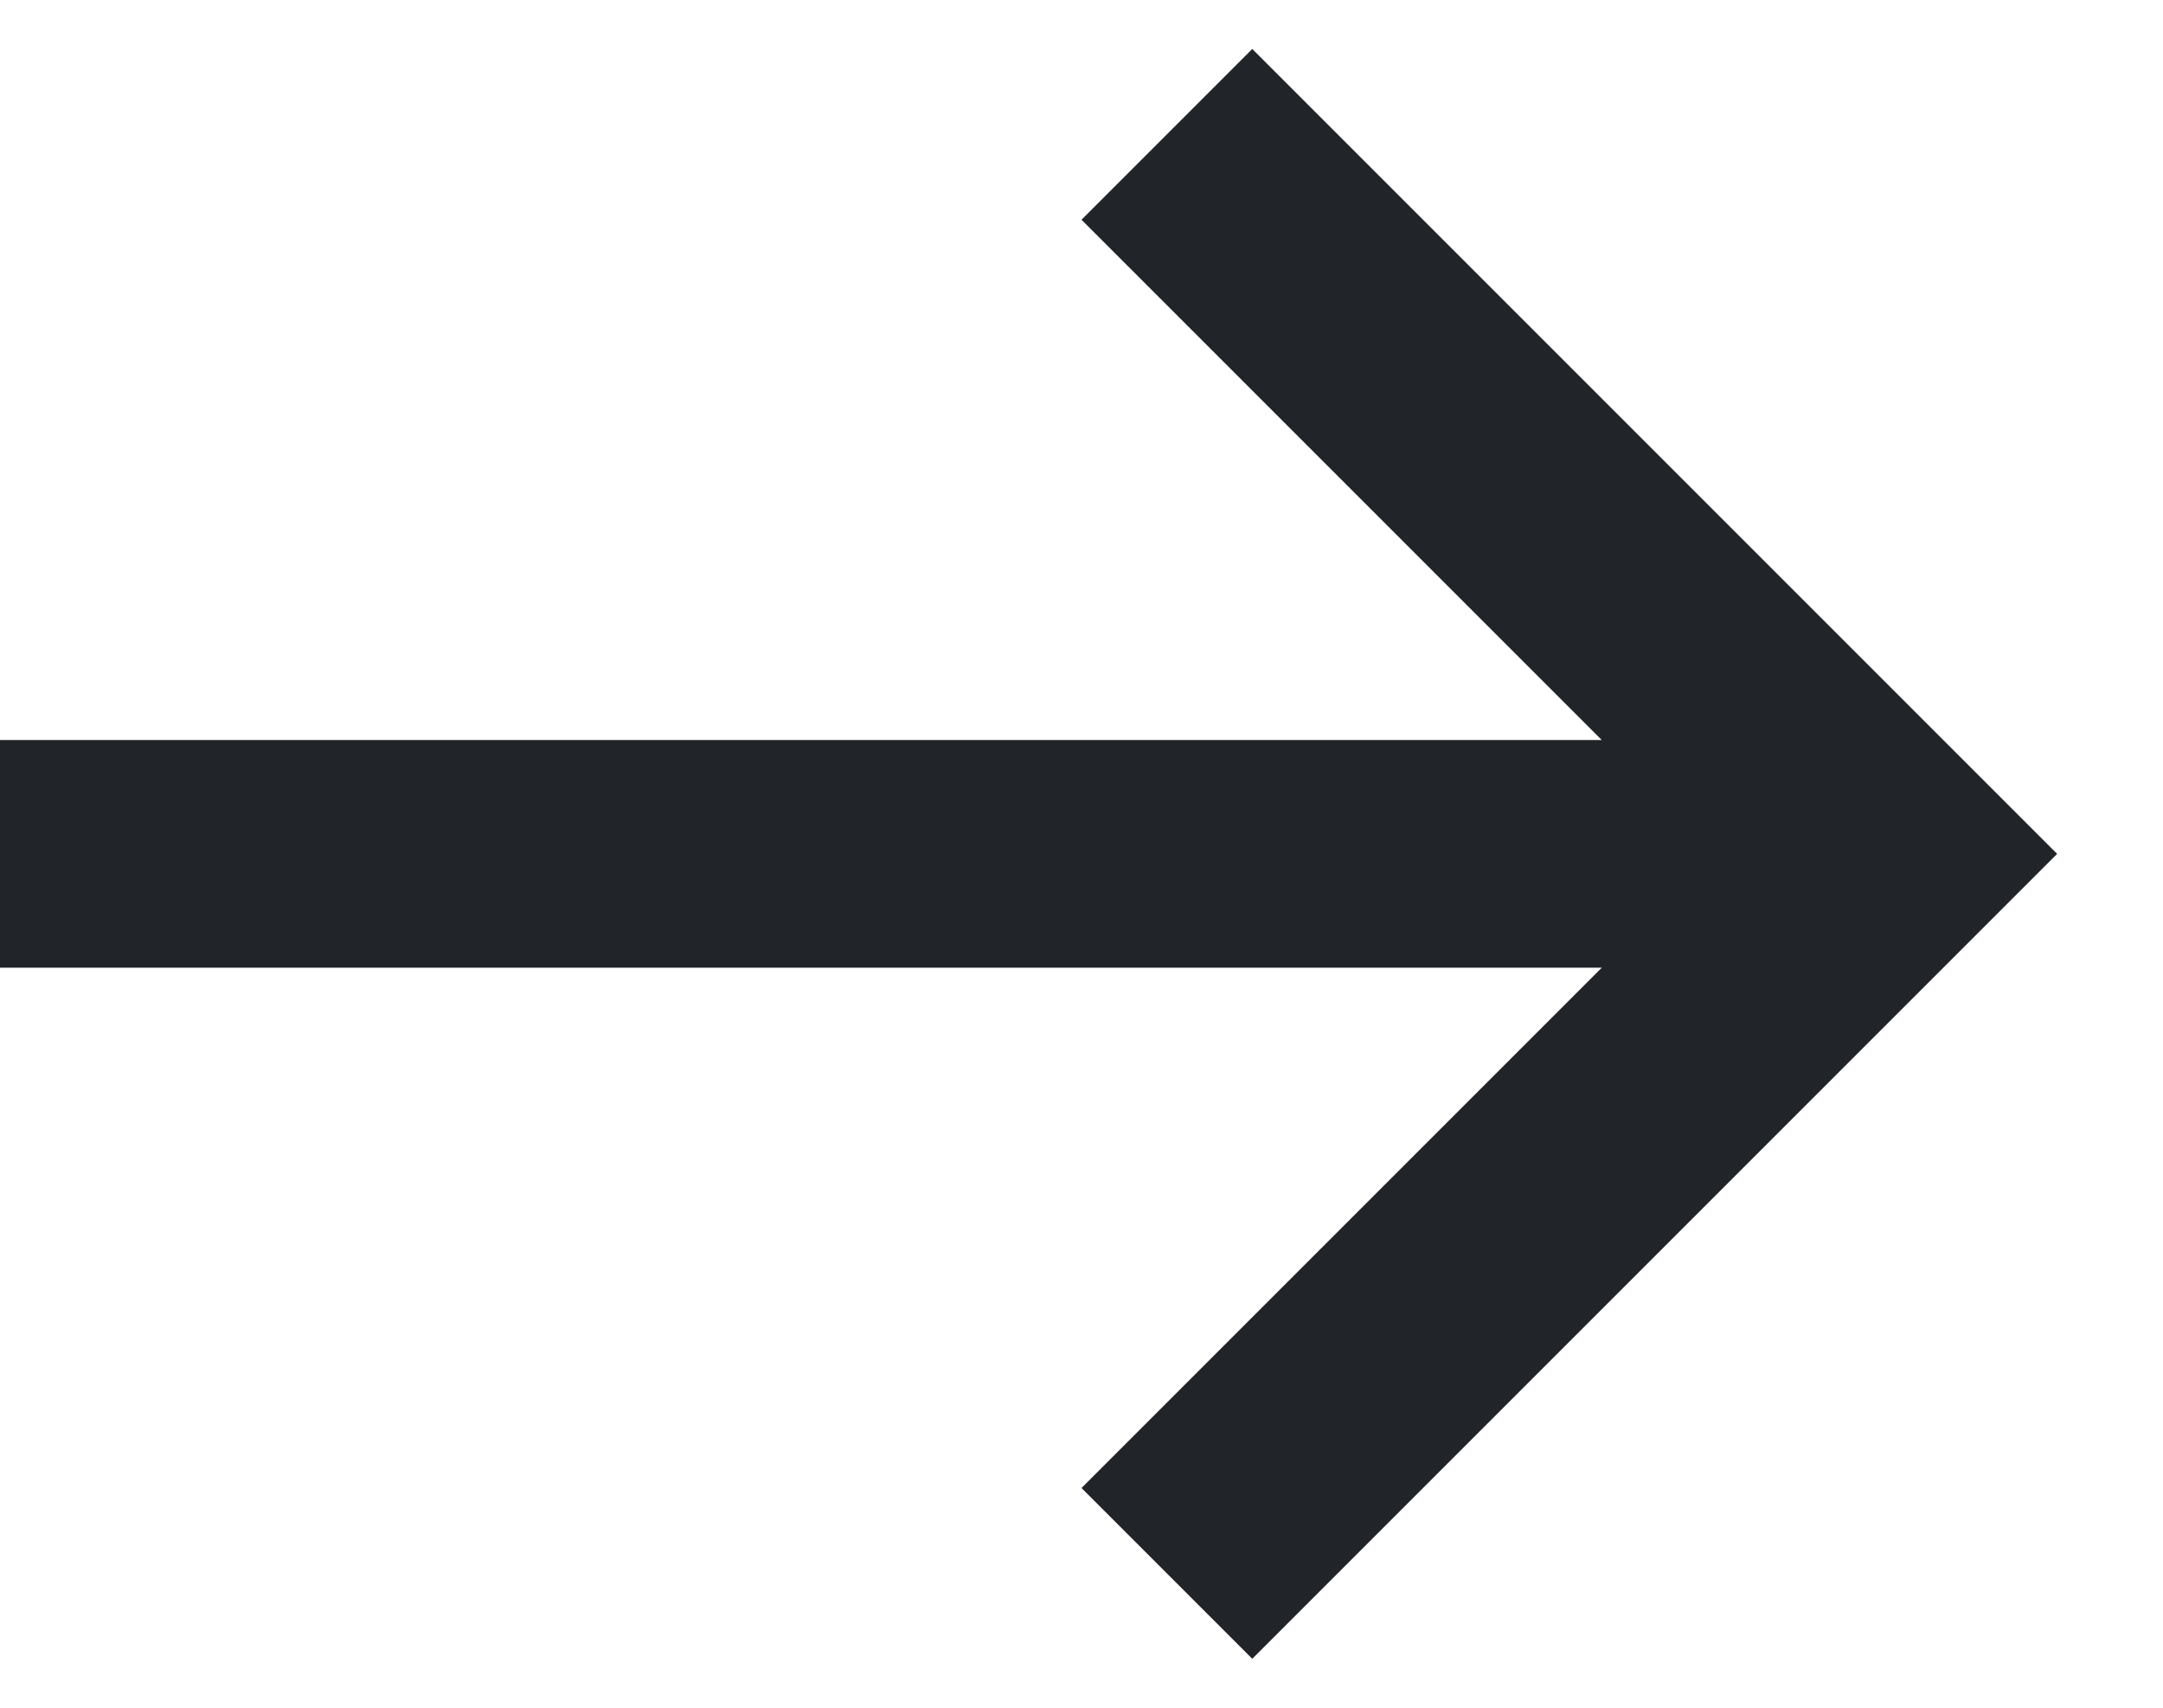 <svg width="19" height="15" viewBox="0 0 19 15" fill="none" xmlns="http://www.w3.org/2000/svg">
<path d="M11 0.43L9.5 1.93L14.07 6.5H0V8.5H14.07L9.5 13.07L11 14.57L18.07 7.5L11 0.43Z" fill="#212529"/>
</svg>
